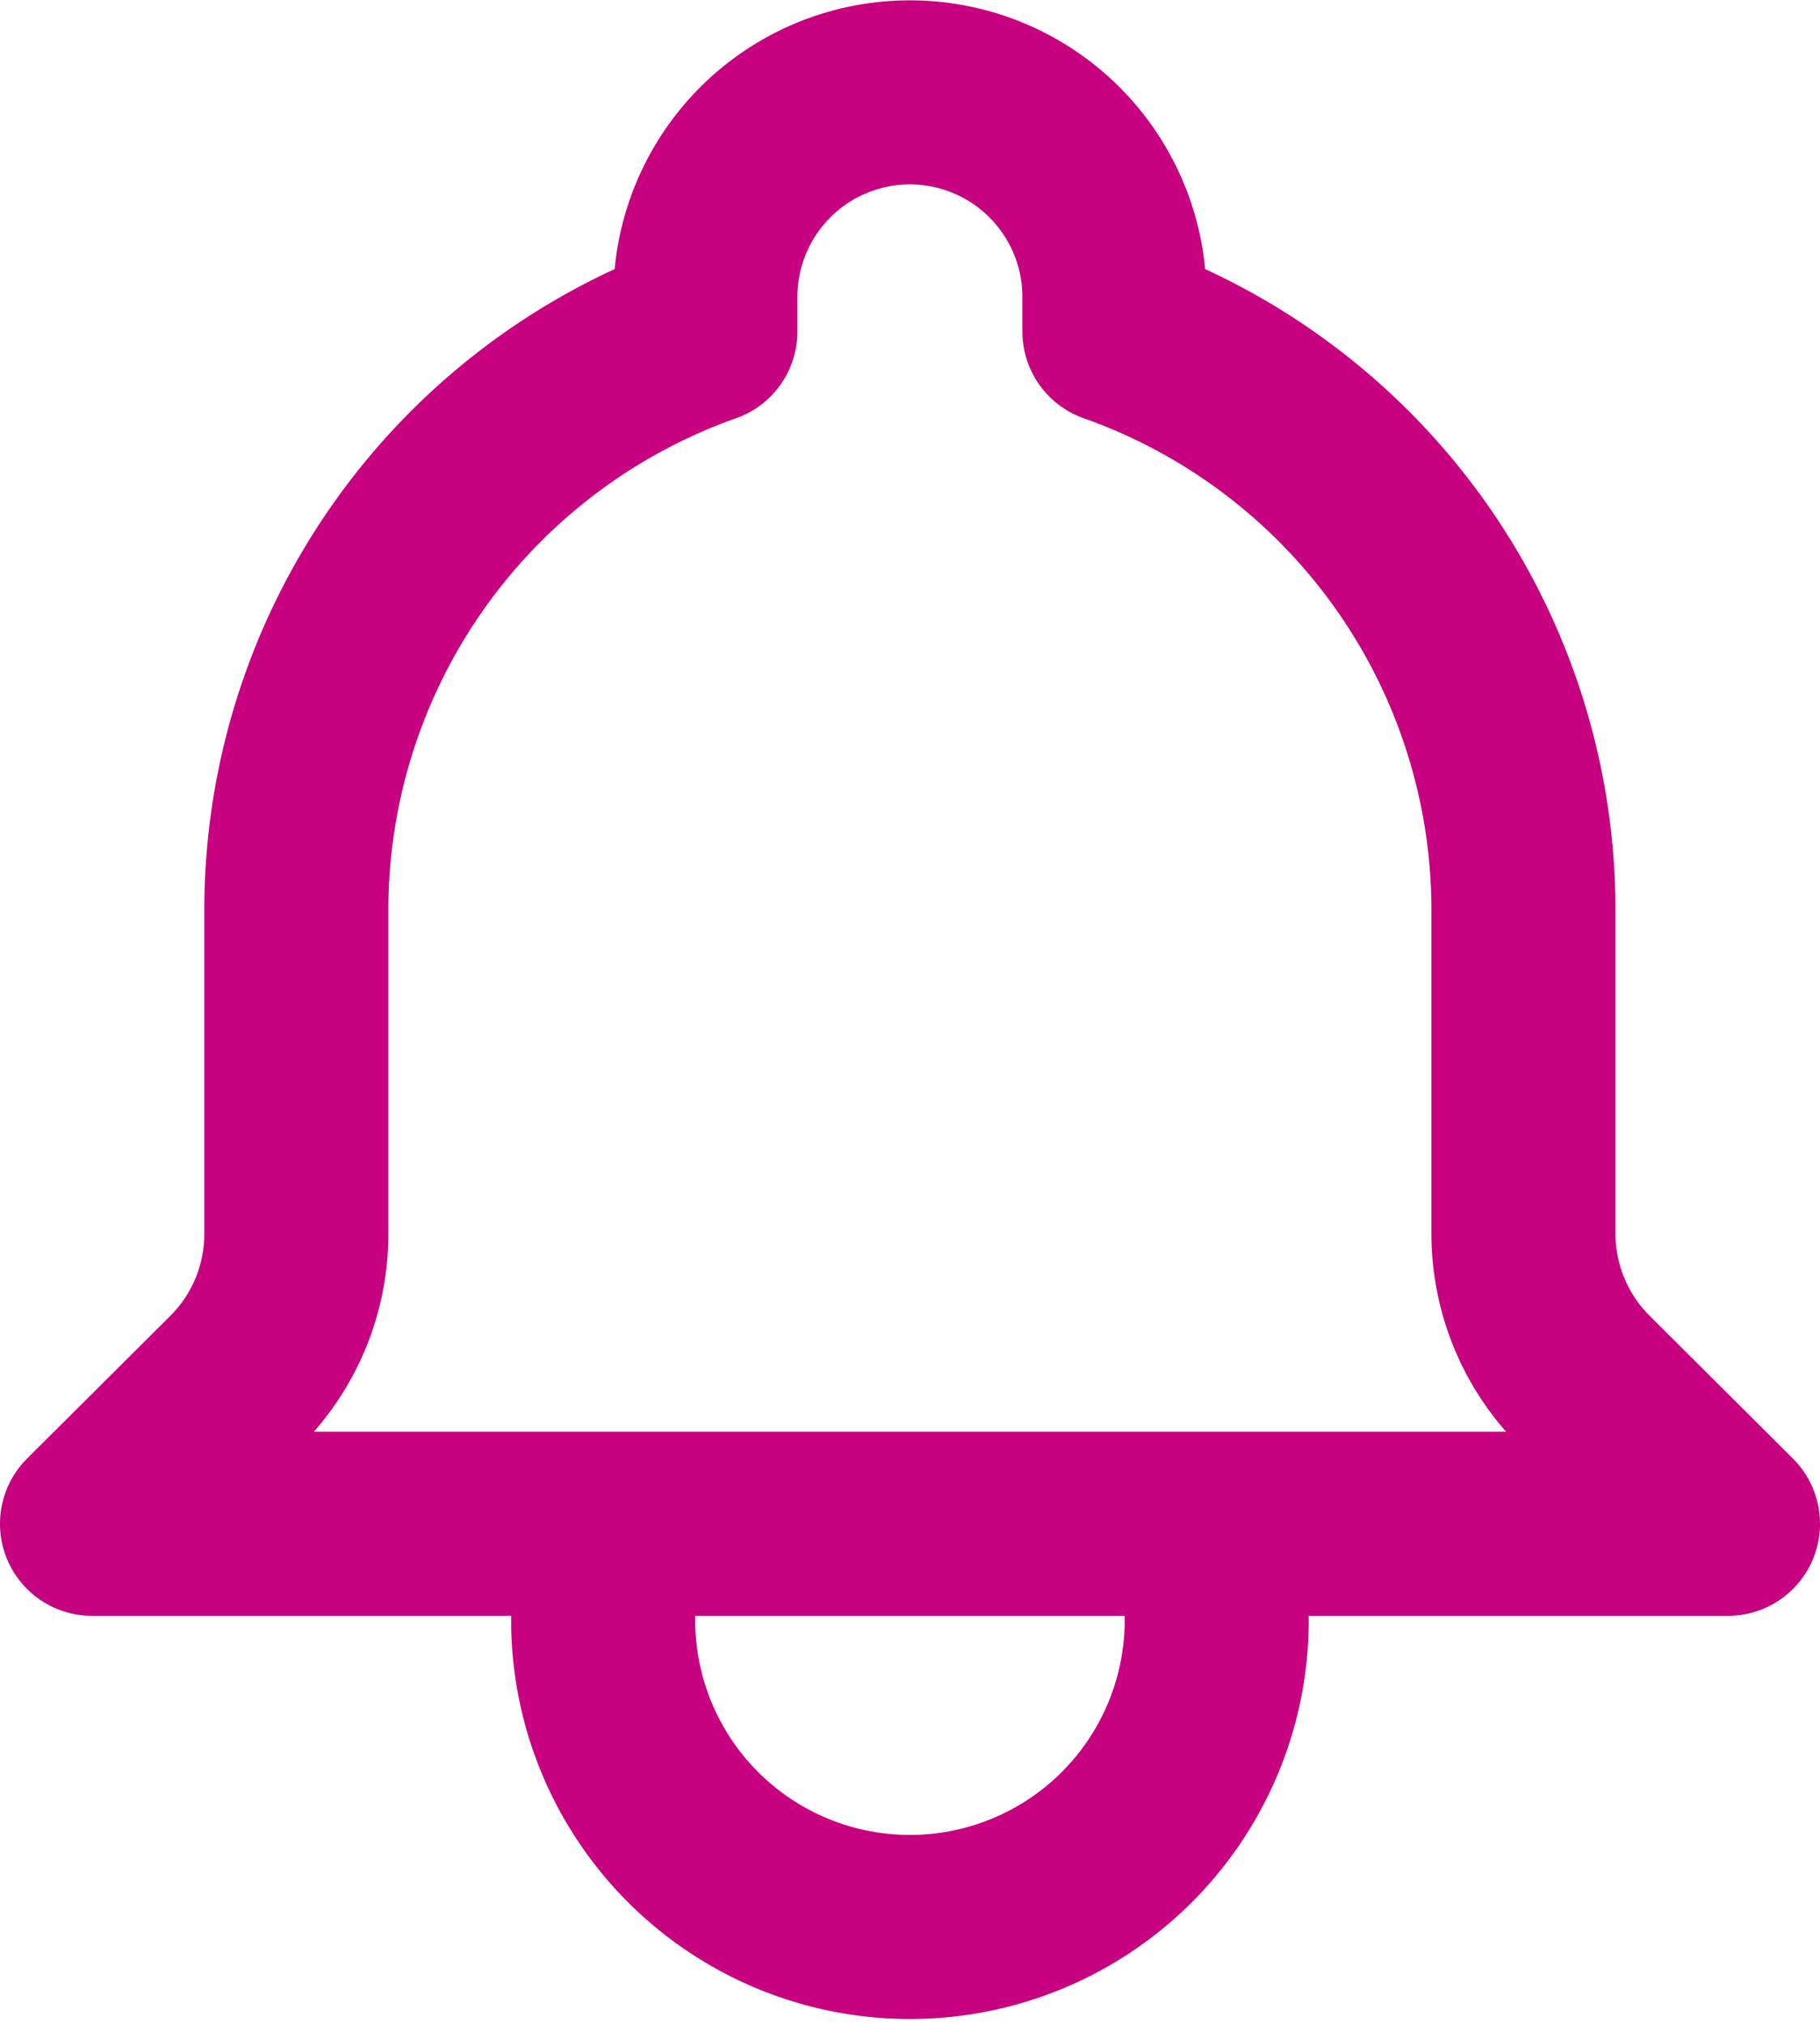 <svg xmlns="http://www.w3.org/2000/svg" width="15.822" height="17.6" viewBox="0 0 15.822 17.6">
  <path id="Tracé_83" data-name="Tracé 83" d="M10.778,13.444h4.444L13.973,12.2a1.809,1.809,0,0,1-.529-1.277V8.111a5.336,5.336,0,0,0-3.556-5.03v-.3a1.778,1.778,0,0,0-3.556,0v.3a5.337,5.337,0,0,0-3.556,5.03v2.808A1.806,1.806,0,0,1,2.249,12.2L1,13.444H5.444m5.333,0H5.444m5.333,0v.889a2.667,2.667,0,0,1-5.333,0v-.889" transform="translate(-0.2 -0.2)" fill="none" stroke="#c7017f" stroke-linecap="round" stroke-linejoin="round" stroke-width="1.6"/>
</svg>
